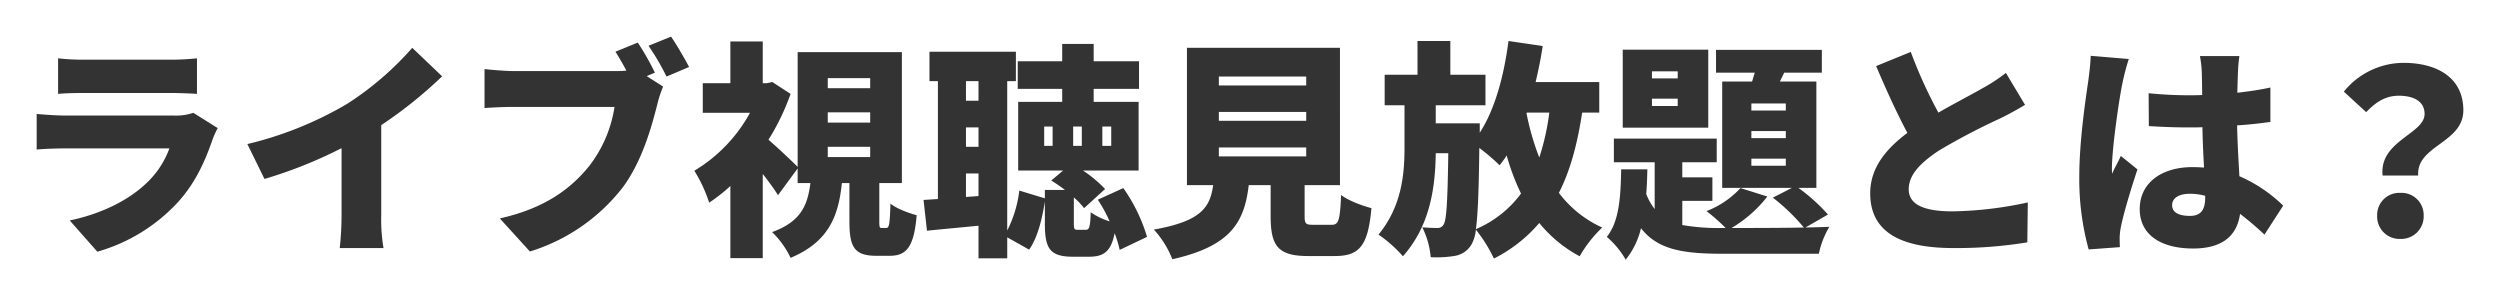 <svg xmlns="http://www.w3.org/2000/svg" xmlns:xlink="http://www.w3.org/1999/xlink" width="613.896" height="72.768" viewBox="0 0 613.896 72.768">
  <defs>
    <filter id="title" x="0" y="0" width="613.896" height="72.768" filterUnits="userSpaceOnUse">
      <feOffset input="SourceAlpha"/>
      <feGaussianBlur stdDeviation="3" result="blur"/>
      <feFlood flood-color="#fff" flood-opacity="0.702"/>
      <feComposite operator="in" in2="blur"/>
      <feComposite in="SourceGraphic"/>
    </filter>
  </defs>
  <g transform="matrix(1, 0, 0, 1, 0, 0)" filter="url(#title)">
    <path id="title-2" data-name="title" d="M-295.736-43.68v8.736c1.68-.168,4.368-.224,6.272-.224h21.112c2.128,0,5.152.112,6.72.224V-43.68a62.859,62.859,0,0,1-6.608.336h-21.224A53.687,53.687,0,0,1-295.736-43.68Zm39.2,17.136-5.992-3.752a13.046,13.046,0,0,1-4.7.672h-26.656c-1.9,0-4.536-.168-7.112-.392v8.736c2.52-.224,5.712-.28,7.112-.28h25.48a21.987,21.987,0,0,1-5.208,8.12c-4.032,4.032-10.528,7.728-19.264,9.576l6.776,7.672A42.884,42.884,0,0,0-266.112-8.568c4.144-4.648,6.5-9.912,8.344-15.288A21.749,21.749,0,0,1-256.536-26.544Zm7.28,3.92,4.2,8.568a111.2,111.2,0,0,0,18.928-7.56V-5.208a75.6,75.6,0,0,1-.448,8.12h10.752a41.821,41.821,0,0,1-.56-8.12V-27.272a107.773,107.773,0,0,0,14.952-11.984l-7.336-7A75.313,75.313,0,0,1-224.784-32.48,88.756,88.756,0,0,1-249.256-22.624Zm95.872-24.92-5.488,2.24c.952,1.512,1.848,3.08,2.688,4.648a27.376,27.376,0,0,1-2.856.112h-24.7c-1.848,0-5.544-.28-7.28-.5v9.576c1.456-.112,4.536-.28,7.28-.28h24.64a31.459,31.459,0,0,1-6.16,14.448c-4.424,5.488-10.752,10.416-22.008,12.936l7.392,8.12A45.922,45.922,0,0,0-157.08-11.984c4.816-6.5,7.112-15.008,8.456-20.272a27.822,27.822,0,0,1,1.456-4.48l-4.032-2.576,2.016-.84A64,64,0,0,0-153.384-47.544ZM-145.208-49l-5.544,2.24a60.512,60.512,0,0,1,4.424,7.56l5.544-2.352C-141.792-43.456-143.752-46.872-145.208-49Zm38.472,27.048H-96.32v2.52h-10.416Zm0-8.456H-96.32v2.52h-10.416Zm0-8.4H-96.32v2.464h-10.416ZM-93.464-2.016c-.56,0-.616-.168-.616-1.792v-9.24h5.544V-45.192h-25.592v28.168c-1.232-1.232-4.816-4.648-7.168-6.664a56.349,56.349,0,0,0,5.432-11.256l-4.48-2.912-1.344.28H-122.7V-47.824h-7.952v10.248h-6.776v7.28h11.592A37.552,37.552,0,0,1-139.5-16.072a34.861,34.861,0,0,1,3.64,7.84,42.651,42.651,0,0,0,5.208-4.088v17.7h7.952V-15.288c1.456,1.848,2.8,3.7,3.752,5.208l4.816-6.552v3.584h3.136c-.672,5.208-2.128,9.408-9.408,12.04a21.585,21.585,0,0,1,4.536,6.328c9.464-3.976,11.76-10.36,12.6-18.368h1.848V-3.7c0,6.272,1.12,8.512,6.608,8.512h3.248c4.144,0,5.992-2.072,6.664-9.968-1.96-.5-5.1-1.68-6.44-2.856-.168,5.32-.336,5.992-1.064,5.992ZM-72.8-9.632V-15.4h3.08v5.544Zm3.08-28.448v4.816H-72.8V-38.08ZM-72.8-26.712h3.08v4.76H-72.8Zm21.28,4.536h-2.072v-4.76h2.072Zm12.208-4.76h2.184v4.76h-2.184Zm-7.168,0h2.128v4.76H-46.48ZM-28.336.168A41.263,41.263,0,0,0-34.16-11.816L-40.432-8.96A34.314,34.314,0,0,1-37.52-3.64a16.343,16.343,0,0,1-4.648-2.24c-.112,3.808-.392,4.312-1.232,4.312h-1.9c-.9,0-1.008-.168-1.008-1.624V-9.52a18.08,18.08,0,0,1,2.52,2.632l5.152-4.7a31.336,31.336,0,0,0-5.432-4.536h13.664V-32.984H-41.44v-3.192H-30.3v-6.776H-41.44v-4.256h-7.728v4.256h-10.92v6.776h10.92v3.192H-59.976v16.856h11.032l-2.912,2.464a35.991,35.991,0,0,1,3.36,2.3h-4.928V-9.3L-59.7-11.2a29.113,29.113,0,0,1-2.968,9.8V-38.08h2.128V-45.3H-81.76v7.224h2.072V-9.128l-3.528.224.84,7.56c3.752-.392,8.176-.784,12.656-1.232V5.432h7.056V.28L-57.288,3.3C-55.16.28-54.1-4.256-53.424-8.512v5.376c0,6.048,1.12,8.176,6.888,8.176h3.976c3.528,0,5.376-1.232,6.272-5.768A26.932,26.932,0,0,1-35.056,3.36ZM-10.7-21.784H10.752V-19.6H-10.7Zm0-8.736H10.752v2.184H-10.7Zm0-8.68H10.752v2.184H-10.7ZM12.488-2.8c-1.848,0-2.128-.224-2.128-2.184v-7.56h8.68V-46.256H-18.536v33.712h6.44C-12.88-7-15.064-3.7-26.656-1.624a23.664,23.664,0,0,1,4.536,7.28c14.56-3.248,17.7-9.3,18.76-18.2H2.016v7.616c0,7.336,1.792,9.8,9.24,9.8h6.5c6.048,0,8.176-2.464,9.016-11.76-2.184-.56-5.824-1.9-7.448-3.248C19.04-3.752,18.7-2.8,16.968-2.8ZM52.416-1.736c.5-3.584.728-9.744.84-19.936a48.958,48.958,0,0,1,4.984,4.256,26.5,26.5,0,0,0,1.736-2.408A55.858,55.858,0,0,0,63.5-10.472,26.772,26.772,0,0,1,52.416-1.736ZM70.448-30.352A59.394,59.394,0,0,1,67.984-19.32a62.976,62.976,0,0,1-3.136-10.864l.056-.168Zm12.264,0v-7.5H67.088c.672-2.856,1.288-5.824,1.736-8.848l-8.4-1.232c-1.12,8.624-3.36,16.856-7.056,22.512v-2.3H42.56v-4.424H54.768v-7.5H46.144v-8.288H38.08v8.288H30.016v7.5h4.872v10.472c0,6.776-.784,14.448-6.384,21.28A32.3,32.3,0,0,1,34.5,4.928C41.1-2.52,42.448-11.7,42.56-20.384h3.08C45.472-8.4,45.192-4.032,44.52-2.912a1.691,1.691,0,0,1-1.568.9c-.9,0-2.184-.056-3.7-.168a20.317,20.317,0,0,1,2.072,7.336,26.951,26.951,0,0,0,5.992-.336,5.84,5.84,0,0,0,4.032-2.8,9.414,9.414,0,0,0,1.064-3.64A36.19,36.19,0,0,1,56.84,5.488,35.639,35.639,0,0,0,67.984-3.248,32.187,32.187,0,0,0,77.9,4.928,30.861,30.861,0,0,1,83.44-2.128,27.436,27.436,0,0,1,72.8-10.64c2.8-5.488,4.536-11.984,5.712-19.712ZM128.52-17.3h-8.456V-19.04h8.456Zm0-6.776h-8.456v-1.736h8.456Zm0-6.776h-8.456v-1.736h8.456Zm-26.544-1.12H95.648v-1.792h6.328Zm0-6.776H95.648v-1.736h6.328Zm7.5-7.056h-21v19.152h21ZM138.88-5.32a45.122,45.122,0,0,0-7.28-6.552h4.424v-26.1h-8.96l1.064-2.184h9.24v-5.6H111.384v5.6h9.52l-.672,2.184H112.9v26.1h17.136l-4.7,2.408a47.7,47.7,0,0,1,7.616,7.336c-5.88.112-13.44.112-17.752.112a31.669,31.669,0,0,0,8.792-7.728l-6.608-2.072a22.159,22.159,0,0,1-8.344,5.656,43.777,43.777,0,0,1,4.7,4.144h-.672a51.439,51.439,0,0,1-9.968-.728V-8.68h7.392v-5.768H103.1v-3.7h8.456v-5.824H86.3v5.824H96.32v11.48a14.482,14.482,0,0,1-2.072-3.7c.168-1.96.224-3.976.28-6.048h-6.44C87.976-9.744,87.64-3.64,84.56.168a21.2,21.2,0,0,1,4.648,5.6A19.539,19.539,0,0,0,92.96-1.96c4.144,5.32,10.416,6.272,20.1,6.272H136.64A20.862,20.862,0,0,1,139.216-2.3c-1.344.056-3.472.112-5.88.168Zm20.328-39.928L150.7-41.776c2.464,5.824,5.1,11.592,7.672,16.408-5.152,3.864-9.128,8.512-9.128,14.84,0,10.36,8.9,13.44,20.44,13.44a107.625,107.625,0,0,0,18.144-1.4l.112-9.8A92.592,92.592,0,0,1,169.456-6.1c-7.168,0-10.752-1.736-10.752-5.432s3.136-6.664,7.448-9.52a158.754,158.754,0,0,1,14.84-7.784c2.3-1.12,4.312-2.24,6.272-3.416l-4.7-7.84a42.072,42.072,0,0,1-5.824,3.808c-2.408,1.4-6.664,3.584-10.752,5.936A114.33,114.33,0,0,1,159.208-45.248ZM223.384-7.616c0-1.792,1.736-2.8,4.368-2.8a14.1,14.1,0,0,1,3.752.5v.392c0,3.08-1.064,4.536-3.752,4.536C225.344-4.984,223.384-5.656,223.384-7.616ZM239.9-44.24h-9.688a27.343,27.343,0,0,1,.448,3.864c.056,1.008.056,3.08.112,5.712-1.064.056-2.072.056-3.136.056a97.659,97.659,0,0,1-10.024-.5l.056,8.064c3.3.224,6.664.336,10.024.336,1.008,0,2.072,0,3.136-.056.056,3.528.224,6.944.392,9.912-.9-.056-1.848-.112-2.8-.112-7.84,0-12.992,4.032-12.992,10.3,0,6.328,5.208,9.688,13.1,9.688,7.336,0,10.808-3.248,11.536-8.512a74.884,74.884,0,0,1,5.992,5.1L250.656-7.5A35.5,35.5,0,0,0,239.9-14.728c-.168-3.36-.448-7.336-.56-12.488,2.912-.168,5.656-.5,8.176-.84v-8.456c-2.52.56-5.264.952-8.12,1.288.056-2.352.112-4.2.168-5.264A37.359,37.359,0,0,1,239.9-44.24Zm-27.16.728-9.352-.784c-.056,2.072-.392,4.648-.616,6.328-.616,4.144-2.184,14.672-2.184,23.24a65.213,65.213,0,0,0,2.3,17.976l7.672-.56c-.056-.9-.056-1.9-.056-2.52a16.917,16.917,0,0,1,.336-2.632c.672-3.248,2.352-8.9,4.032-13.944l-4.088-3.3c-.728,1.68-1.456,2.744-2.128,4.368a10.351,10.351,0,0,1-.056-1.288c0-5.208,1.96-18.256,2.632-21.168A54.513,54.513,0,0,1,212.744-43.512ZM275.072-14.9h8.736c-.5-7.392,11.088-7.952,11.088-16.016,0-8.008-6.44-11.648-14.672-11.648A18.933,18.933,0,0,0,265.552-35.5l5.488,5.04c2.464-2.576,4.816-4.032,8.008-4.032,3.7,0,6.328,1.4,6.328,4.48C285.376-25.088,274.176-23.408,275.072-14.9ZM279.44.672a5.531,5.531,0,0,0,5.712-5.712,5.441,5.441,0,0,0-5.712-5.6,5.441,5.441,0,0,0-5.712,5.6A5.5,5.5,0,0,0,279.44.672Z" transform="translate(310 58)" fill="#333"/>
  </g>
</svg>
